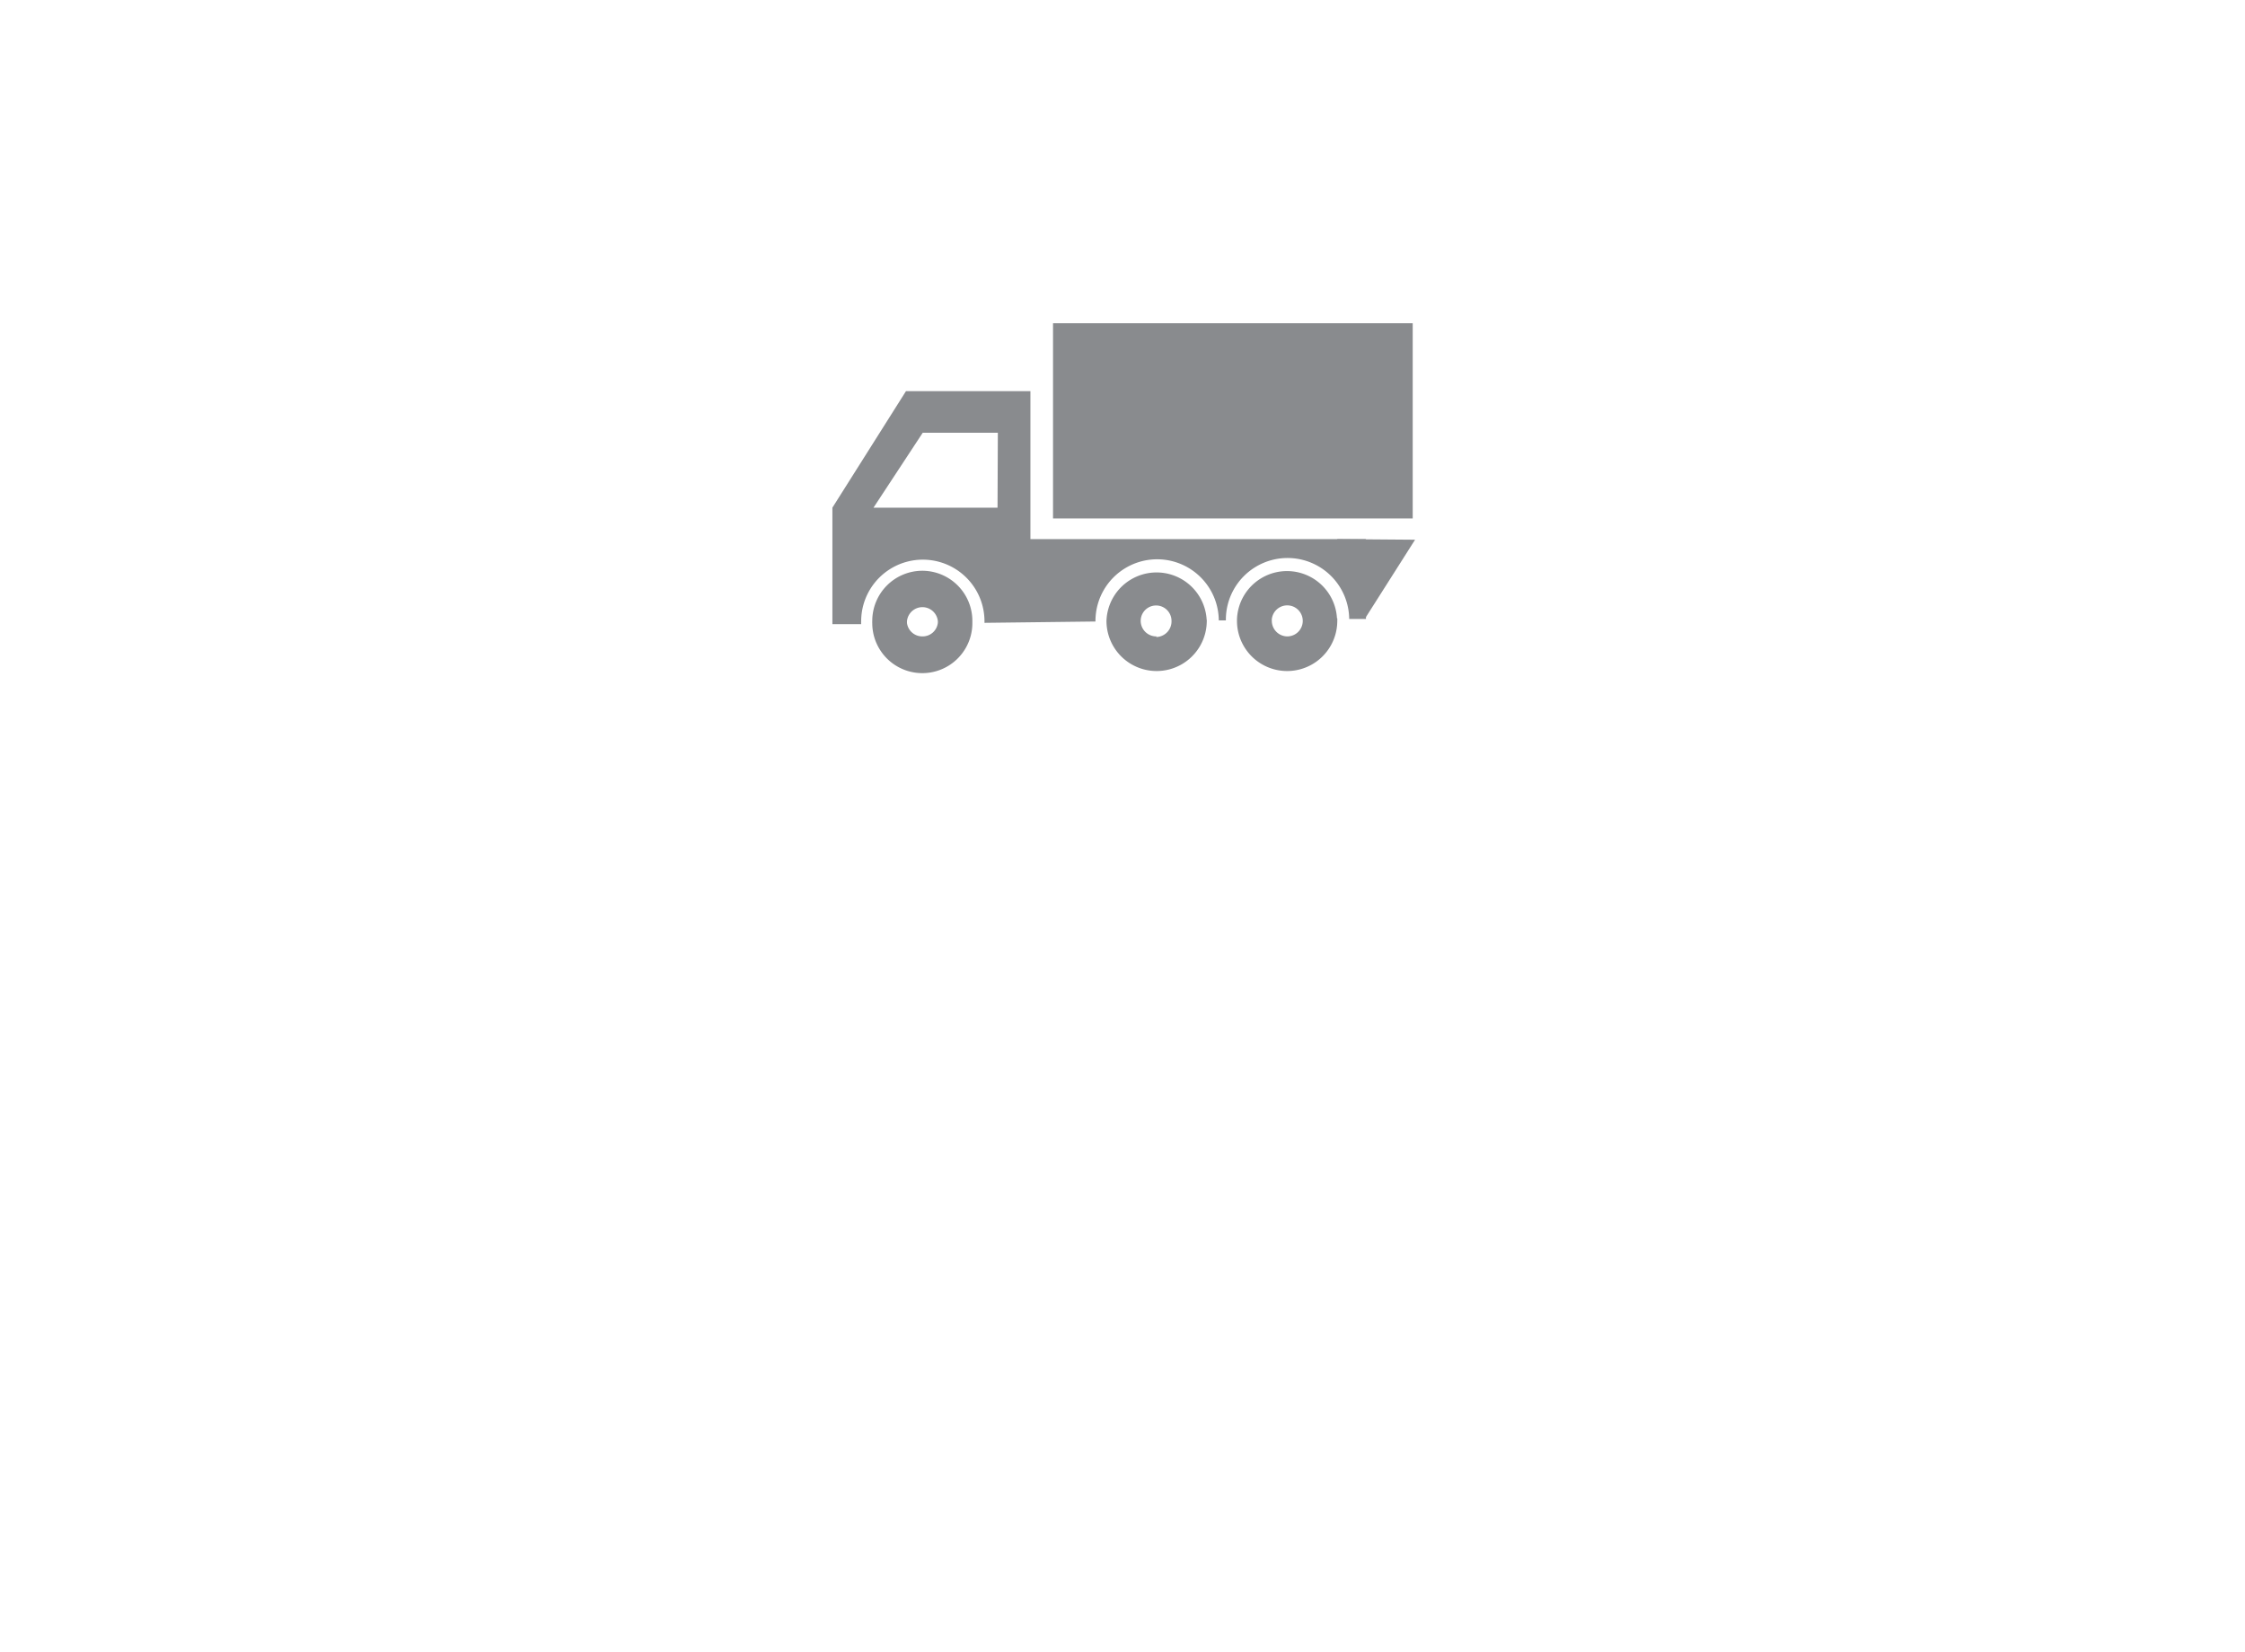 <svg xmlns="http://www.w3.org/2000/svg" viewBox="0 0 218.46 160.75"><rect width="218.46" height="160.75" fill="none"/><path d="M89.76,55.55a4.88,4.88,0,0,0-4.88,4.88,2.44,2.44,0,0,0,0,.27,4.87,4.87,0,0,0,9.74-.11v-.16a4.88,4.88,0,0,0-4.87-4.88m0,6.39a1.5,1.5,0,0,1-1.49-1.28,1.64,1.64,0,0,1,0-.23,1.51,1.51,0,0,1,3,0,1.36,1.36,0,0,1,0,.2,1.49,1.49,0,0,1-1.48,1.31" fill="#898b8e"/><path d="M117.42,60.33a4.88,4.88,0,0,0-9.75.1h0a4.88,4.88,0,0,0,9.76,0,.34.34,0,0,0,0-.1m-4.87,1.61A1.52,1.52,0,0,1,111,60.43v0a1.5,1.5,0,0,1,3,0s0,0,0,.06a1.52,1.52,0,0,1-1.51,1.51" fill="#898b8e"/><path d="M130.1,60.18a4.87,4.87,0,0,0-9.73.12s0,.09,0,.13a4.88,4.88,0,0,0,9.76,0,2.29,2.29,0,0,0,0-.25m-4.86,1.76a1.52,1.52,0,0,1-1.51-1.51,1,1,0,0,1,0-.17,1.51,1.51,0,1,1,1.49,1.68" fill="#898b8e"/><path d="M100.27,52.47V38.07H88.16L81,49.41V60.75l2.8,0a2.46,2.46,0,0,1,0-.28,6,6,0,0,1,12,0s0,.1,0,.15l10.8-.13v0a6,6,0,0,1,12-.11h.69a6,6,0,0,1,12-.14l1.63,0V52.47Zm-3.2-3.06H85l4.79-7.29h7.31Z" fill="#898b8e"/><polygon points="132.86 60.15 137.7 52.53 130.12 52.47 132.86 60.15" fill="#898b8e"/><rect x="102.47" y="31.46" width="35" height="19" fill="#898b8e"/></svg>